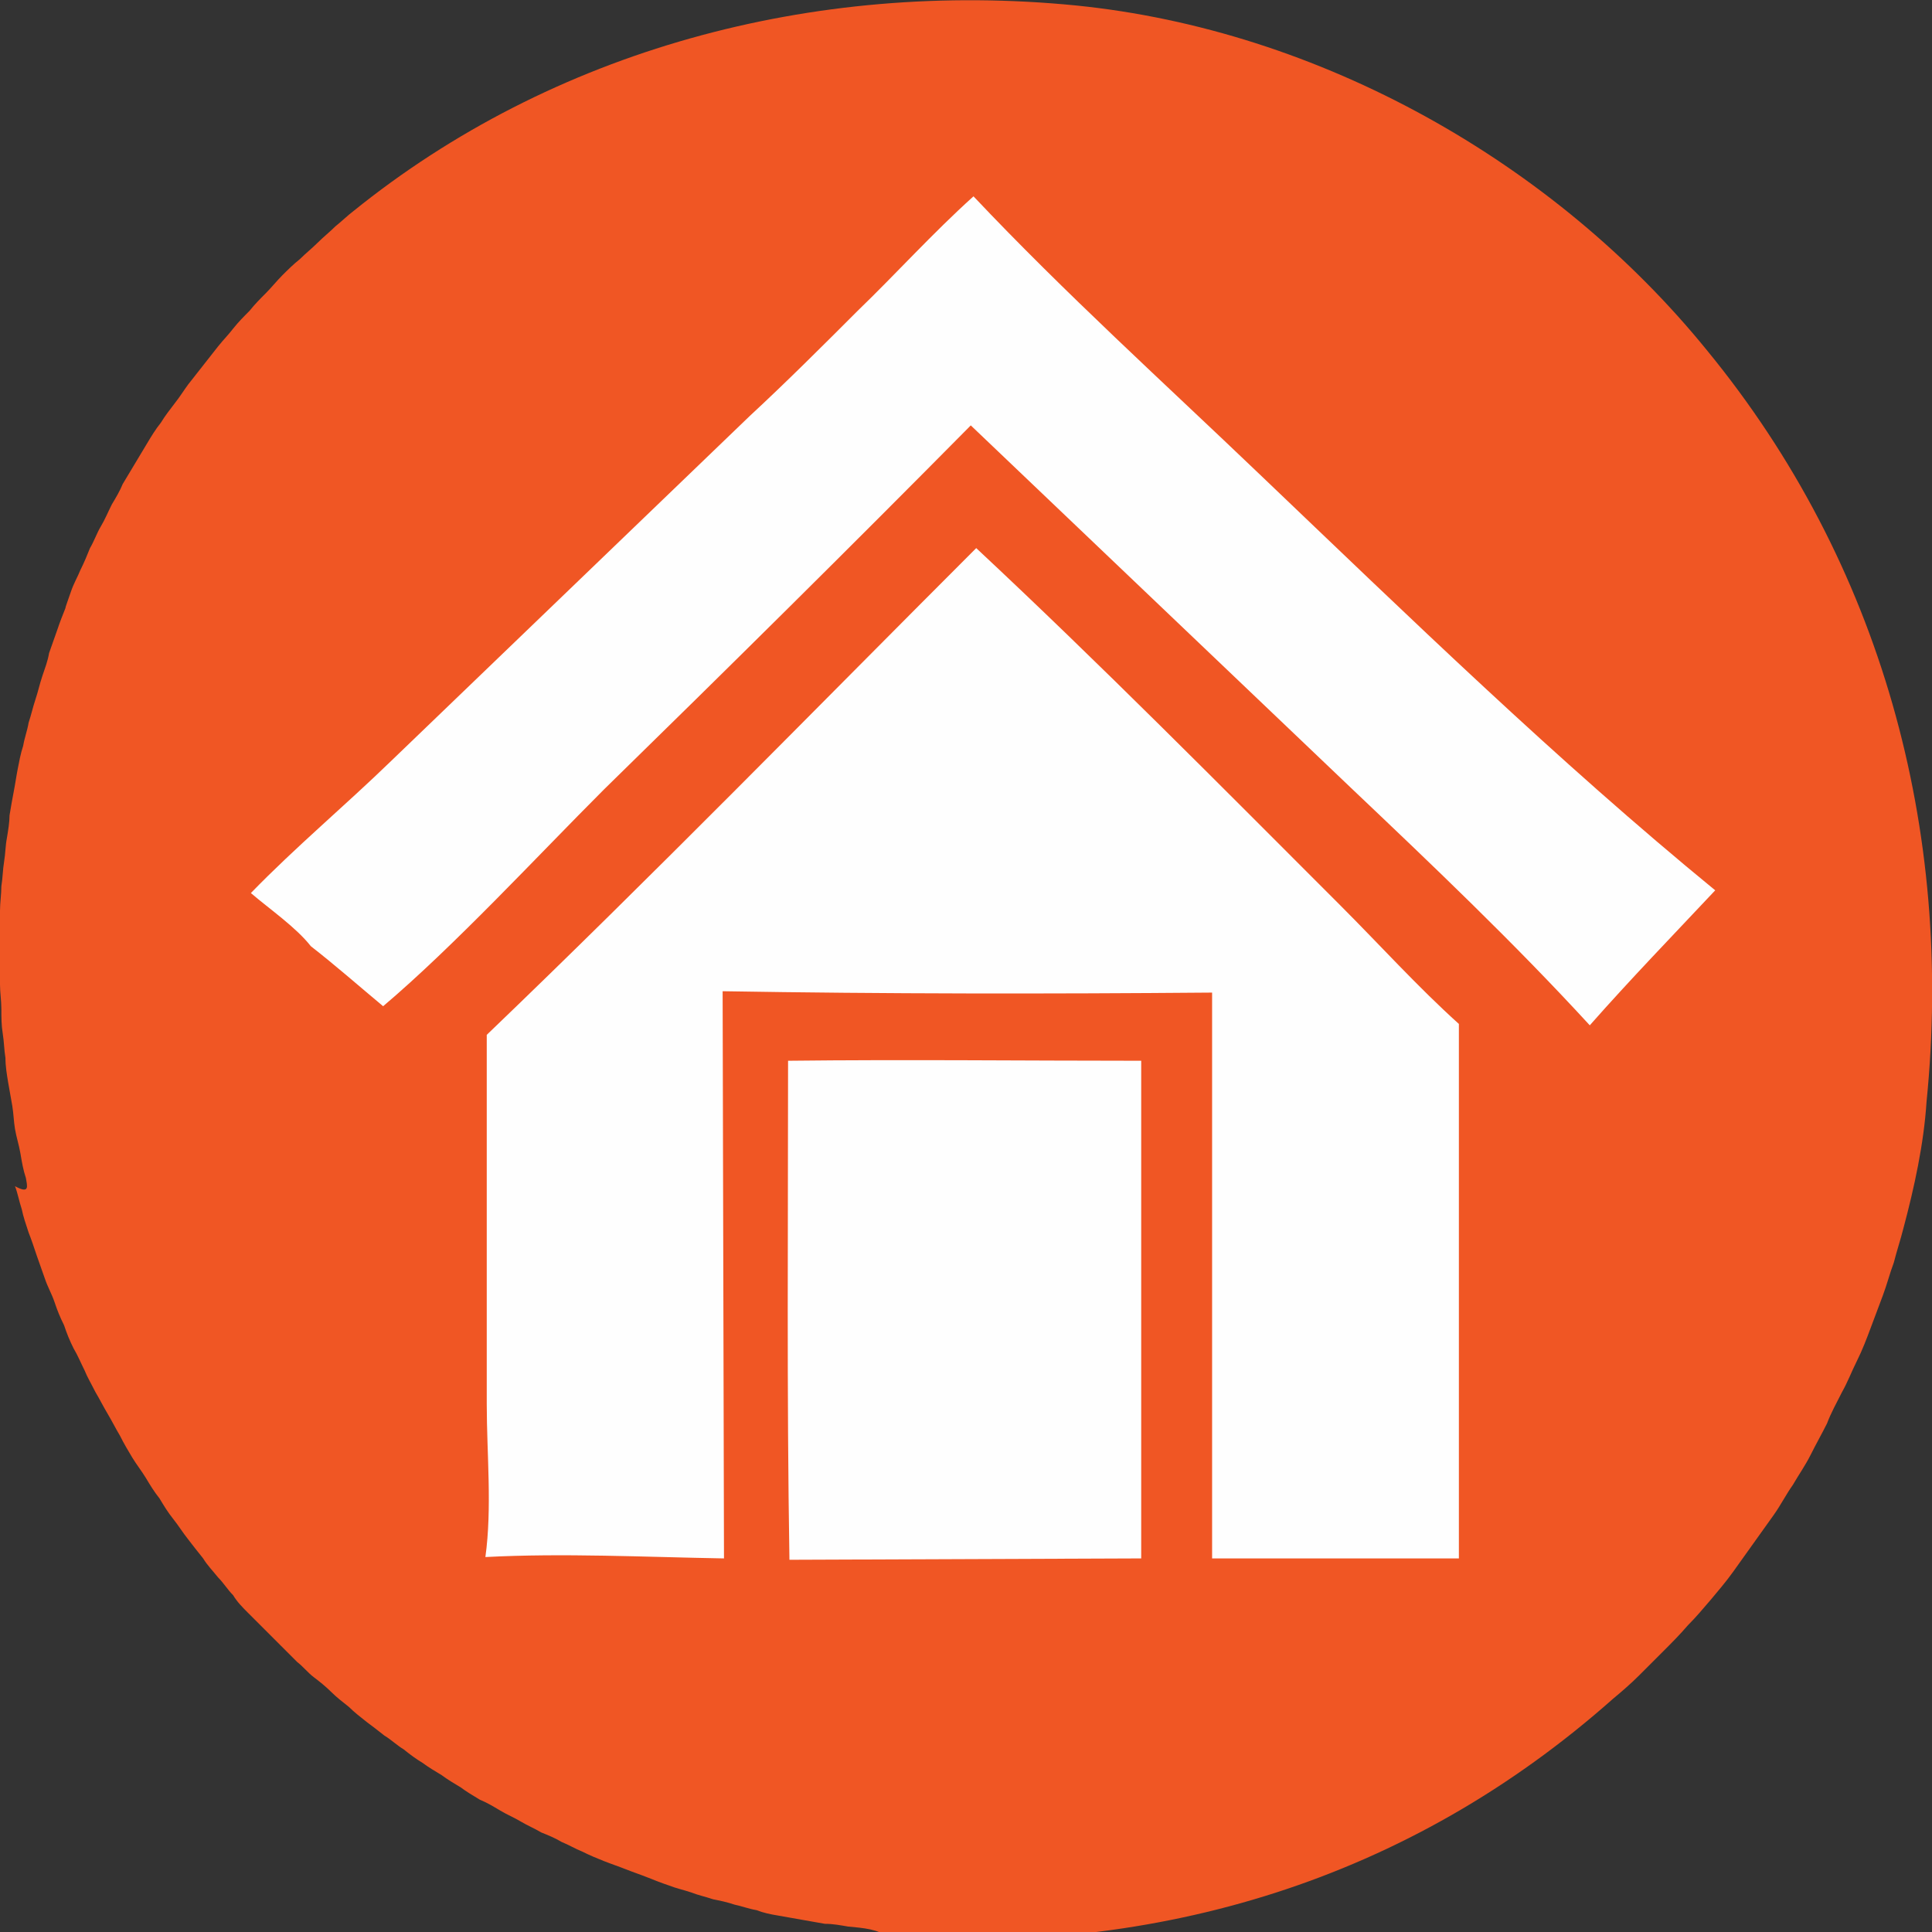 <?xml version="1.0" encoding="UTF-8"?> <svg xmlns="http://www.w3.org/2000/svg" xmlns:xlink="http://www.w3.org/1999/xlink" version="1.1" id="Layer_1" x="0px" y="0px" viewBox="0 0 141.7 141.7" style="enable-background:new 0 0 141.7 141.7;" xml:space="preserve"><rect x="0" y="0" width="141.7" height="141.7" fill="#333333" stroke="none"/> <style type="text/css"> .st0{fill:#F05624;} .st1{fill:#FEFEFE;} </style> <g> <path class="st0" d="M62.2,141.3c-0.6-0.1-1.1-0.2-1.7-0.2c-0.6-0.1-1.1-0.2-1.7-0.3s-1.1-0.2-1.7-0.3c-0.6-0.1-1.1-0.2-1.6-0.4 c-0.6-0.1-1.1-0.3-1.6-0.4c-0.6-0.2-1.1-0.3-1.6-0.4c-0.6-0.2-1.1-0.3-1.6-0.5c-0.6-0.2-1.1-0.3-1.6-0.5c-0.6-0.2-1.1-0.4-1.6-0.6 s-1.1-0.4-1.6-0.6c-0.5-0.2-1.1-0.4-1.6-0.6c-0.5-0.2-1-0.4-1.6-0.7c-0.5-0.2-1-0.5-1.5-0.7c-0.5-0.3-1-0.5-1.5-0.7 c-0.5-0.3-1-0.5-1.5-0.8s-1-0.5-1.5-0.8s-1-0.6-1.5-0.8c-0.5-0.3-1-0.6-1.4-0.9c-0.5-0.3-1-0.6-1.4-0.9c-0.5-0.3-1-0.6-1.4-0.9 c-0.5-0.3-0.9-0.6-1.4-1c-0.5-0.3-0.9-0.7-1.4-1c-0.5-0.4-0.9-0.7-1.3-1c-0.5-0.4-0.9-0.7-1.3-1.1c-0.5-0.4-0.9-0.7-1.3-1.1 s-0.9-0.8-1.3-1.1s-0.8-0.8-1.2-1.1c-0.4-0.4-0.8-0.8-1.2-1.2c-0.4-0.4-0.8-0.8-1.2-1.2c-0.4-0.4-0.8-0.8-1.2-1.2 c-0.4-0.4-0.8-0.8-1.1-1.3c-0.4-0.4-0.7-0.9-1.1-1.3c-0.4-0.5-0.8-0.9-1.1-1.4c-0.4-0.5-0.8-1-1.1-1.4c-0.4-0.5-0.7-1-1.1-1.5 c-0.4-0.5-0.7-1-1-1.5c-0.4-0.5-0.7-1-1-1.5s-0.7-1-1-1.5s-0.6-1-0.9-1.6c-0.3-0.5-0.6-1.1-0.9-1.6c-0.3-0.5-0.6-1.1-0.9-1.6 c-0.3-0.6-0.6-1.1-0.8-1.6c-0.3-0.6-0.5-1.1-0.8-1.6c-0.3-0.6-0.5-1.1-0.7-1.7c-0.3-0.6-0.5-1.1-0.7-1.7s-0.5-1.1-0.7-1.7 s-0.4-1.1-0.6-1.7s-0.4-1.2-0.6-1.7c-0.2-0.6-0.4-1.2-0.5-1.7c-0.2-0.6-0.3-1.2-0.5-1.7c1.1,0.6,0.9,0,0.8-0.6 c-0.2-0.6-0.3-1.2-0.4-1.8c-0.1-0.6-0.3-1.2-0.4-1.8S1,81.7,0.9,81.1S0.7,80,0.6,79.4s-0.2-1.2-0.2-1.8c-0.1-0.6-0.1-1.2-0.2-1.8 c-0.1-0.6-0.1-1.2-0.1-1.8c0-0.6-0.1-1.2-0.1-1.8c0-0.6-0.1-1.2-0.1-1.8c0-0.6,0-1.2,0-1.8S0,67.4,0,66.8c0-0.6,0.1-1.2,0.1-1.8 c0.1-0.6,0.1-1.2,0.2-1.8s0.1-1.2,0.2-1.7c0.1-0.6,0.2-1.2,0.2-1.7c0.1-0.6,0.2-1.2,0.3-1.7s0.2-1.2,0.3-1.7s0.2-1.1,0.4-1.7 C1.8,54.1,2,53.6,2.1,53c0.2-0.6,0.3-1.1,0.5-1.7c0.2-0.6,0.3-1.1,0.5-1.7c0.2-0.6,0.4-1.1,0.5-1.7c0.2-0.6,0.4-1.1,0.6-1.7 c0.2-0.6,0.4-1.1,0.6-1.6c0-0.1,0.2-0.6,0.4-1.2s0.5-1.1,0.7-1.6c0.3-0.6,0.5-1.1,0.7-1.6c0.3-0.5,0.5-1.1,0.8-1.6s0.5-1,0.8-1.6 c0.3-0.5,0.6-1,0.8-1.5c0.3-0.5,0.6-1,0.9-1.5c0.3-0.5,0.6-1,0.9-1.5c0.3-0.5,0.6-1,1-1.5c0.3-0.5,0.7-1,1-1.4c0.4-0.5,0.7-1,1-1.4 c0.4-0.5,0.7-0.9,1.1-1.4c0.4-0.5,0.7-0.9,1.1-1.4c0.4-0.5,0.8-0.9,1.1-1.3c0.4-0.5,0.8-0.9,1.2-1.3c0.4-0.5,0.8-0.9,1.2-1.3 c0.4-0.4,0.8-0.9,1.2-1.3s0.8-0.8,1.3-1.2c0.4-0.4,0.9-0.8,1.3-1.2c0.4-0.4,0.9-0.8,1.3-1.2c0.5-0.4,0.9-0.8,1.3-1.1 c14.6-11.8,33.7-17,53-15.1c17.9,1.8,35.1,11.5,46.3,25.3c12.8,15.6,18.1,35.2,16.1,55.1c-0.2,3.1-0.9,6.3-1.7,9.3 c-0.2,0.8-0.5,1.7-0.7,2.5c-0.3,0.8-0.5,1.6-0.8,2.4s-0.6,1.6-0.9,2.4s-0.6,1.6-1,2.4s-0.7,1.6-1.1,2.3c-0.4,0.8-0.8,1.5-1.1,2.3 c-0.4,0.8-0.8,1.5-1.2,2.3s-0.9,1.5-1.3,2.2c-0.5,0.7-0.9,1.5-1.4,2.2s-1,1.4-1.5,2.1s-1,1.4-1.5,2.1s-1.1,1.4-1.6,2 c-0.6,0.7-1.1,1.3-1.7,1.9c-0.6,0.7-1.2,1.3-1.8,1.9s-1.2,1.2-1.8,1.8c-0.6,0.6-1.3,1.2-1.9,1.7c-15,13.3-33.3,18.8-53.2,17.5 C64.5,141.5,63.3,141.4,62.2,141.3z"></path> <path class="st1" d="M71.4,14.4c6.7,7.1,14,13.7,21,20.4c10.9,10.4,21.8,21,33.4,30.5c-3.1,3.3-6.2,6.5-9.2,9.9 C111,69.1,105,63.4,99.1,57.8L71.2,31.2c-8.9,9-17.9,17.9-26.9,26.7c-4.9,4.9-11,11.5-16.2,15.9c-1.8-1.5-3.5-3-5.3-4.4 c-1.1-1.4-3-2.7-4.4-3.9c3.3-3.4,6.9-6.4,10.3-9.7L55,30.5c2.7-2.5,5.3-5.1,7.9-7.7C65.7,20.1,68.4,17.1,71.4,14.4z"></path> <path class="st1" d="M57.8,77.8c8.6-0.1,17.3,0,25.9,0v36.5l-25.8,0.1C57.7,102.1,57.8,89.9,57.8,77.8z"></path> <path class="st1" d="M35.7,75.9c12.2-11.7,24-23.8,35.9-35.7c9.1,8.5,17.9,17.4,26.7,26.2c2.9,2.9,5.7,6,8.7,8.7v39.2H88.9V72.8 c-12,0.1-24,0.1-35.9-0.1l0.1,41.6c-5.8-0.1-11.8-0.4-17.5-0.1c0.5-3.6,0.1-7.6,0.1-11.2V79.8L35.7,75.9z"></path> </g> </svg> 